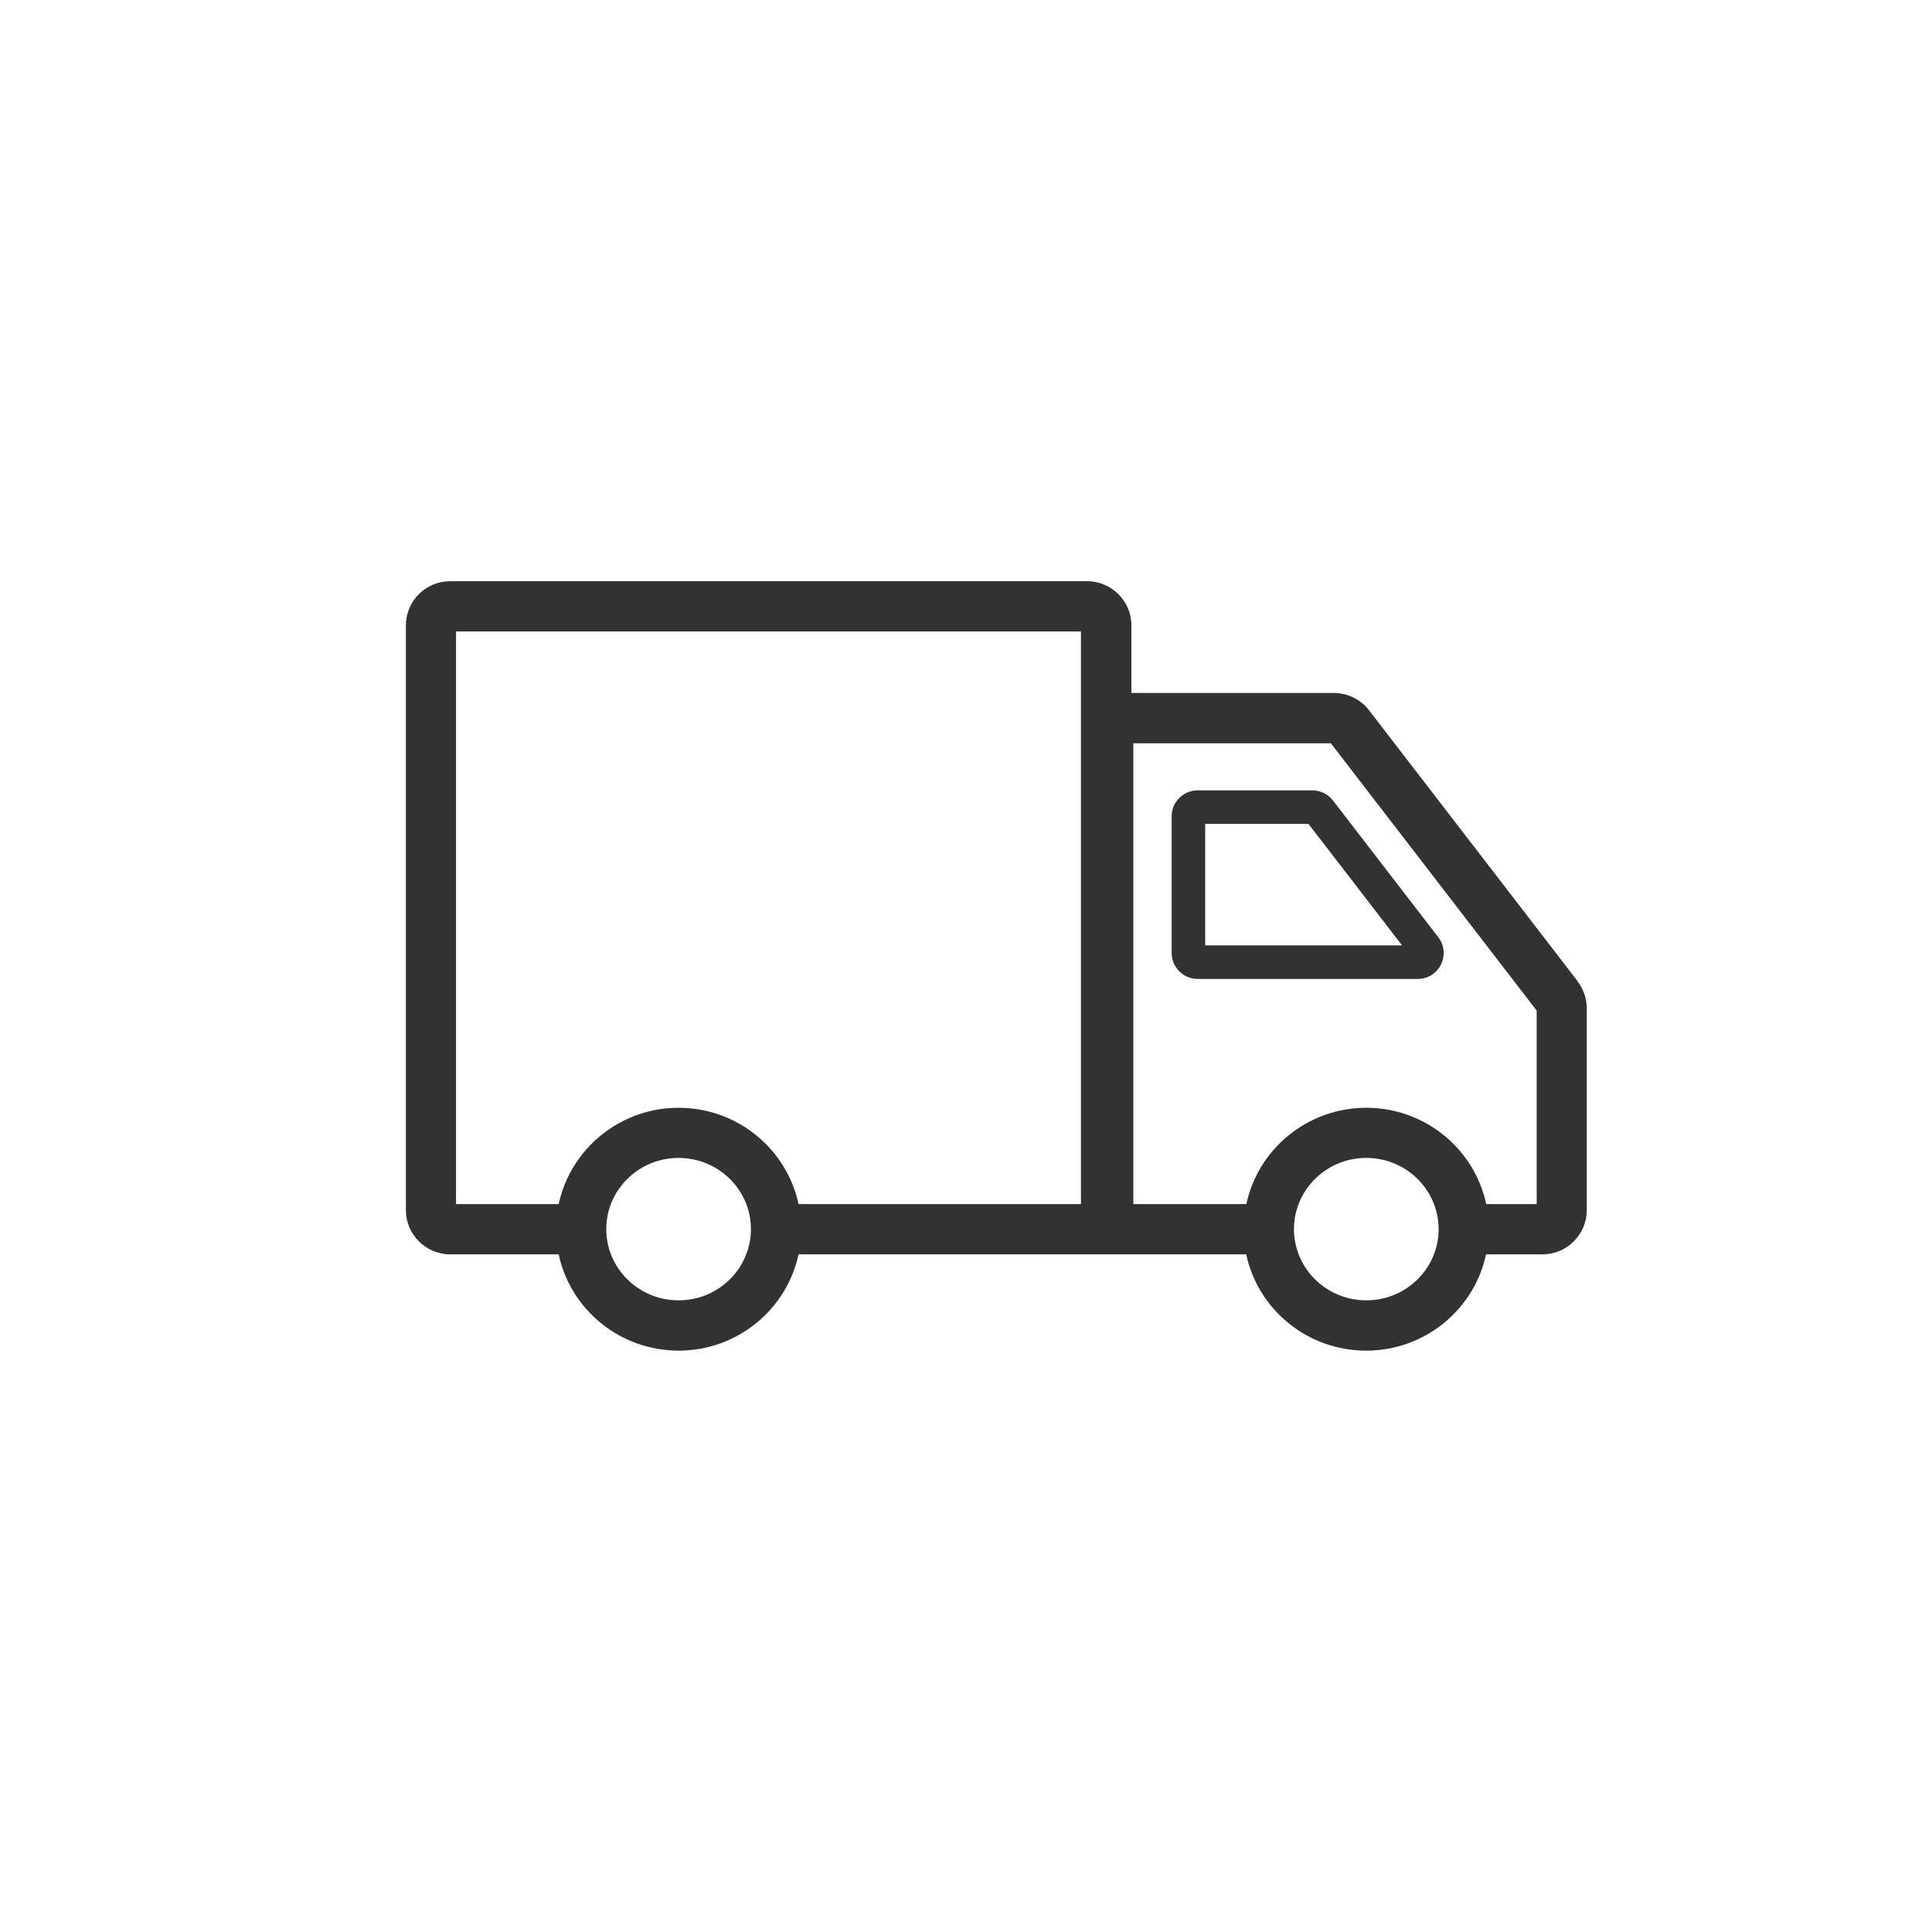 <?xml version="1.0" encoding="UTF-8"?>
<svg id="info" xmlns="http://www.w3.org/2000/svg" viewBox="0 0 121 121">
  <defs>
    <style>
      .cls-1 {
        fill: #323232;
      }
    </style>
  </defs>
  <path class="cls-1" d="M98.82,61.47l-13.08-16.99c-.52-.68-1.35-1.08-2.21-1.08h-12.67v-4.23c0-1.53-1.25-2.77-2.78-2.77H28.2c-1.54,0-2.78,1.24-2.78,2.77v36.62c0,1.53,1.25,2.77,2.78,2.77h6.79c.73,3.44,3.82,6.03,7.51,6.03s6.78-2.59,7.51-6.03h19.27s.04,0,.06,0c.02,0,.04,0,.06,0h8.65c.73,3.44,3.82,6.03,7.51,6.03s6.78-2.59,7.51-6.03h3.53c1.53,0,2.78-1.24,2.78-2.77v-12.63c0-.61-.2-1.2-.57-1.69Zm-56.32,19.97c-2.5,0-4.53-2-4.53-4.46s2.03-4.46,4.53-4.46,4.53,2,4.53,4.46-2.03,4.46-4.53,4.46Zm25.21-6.03h-17.7c-.73-3.44-3.82-6.03-7.51-6.03s-6.77,2.59-7.51,6.03h-6.43V39.55h39.14v35.86Zm17.86,6.03c-2.5,0-4.53-2-4.53-4.46s2.03-4.46,4.53-4.46,4.53,2,4.53,4.46-2.03,4.46-4.53,4.46Zm10.68-6.03h-3.17c-.73-3.44-3.82-6.03-7.51-6.03s-6.78,2.59-7.51,6.03h-7.08v-28.86h12.37l12.89,16.74v12.12Z"/>
  <path class="cls-1" d="M82.19,49.5h-7.18c-.9,0-1.63,.73-1.63,1.62v8.57c0,.89,.73,1.62,1.63,1.62h13.78c.63,0,1.19-.35,1.46-.91,.27-.56,.21-1.21-.17-1.7l-6.6-8.57c-.31-.4-.79-.63-1.29-.63Zm5.63,9.71h-12.34v-7.61h6.47l5.86,7.61Z"/>
</svg>